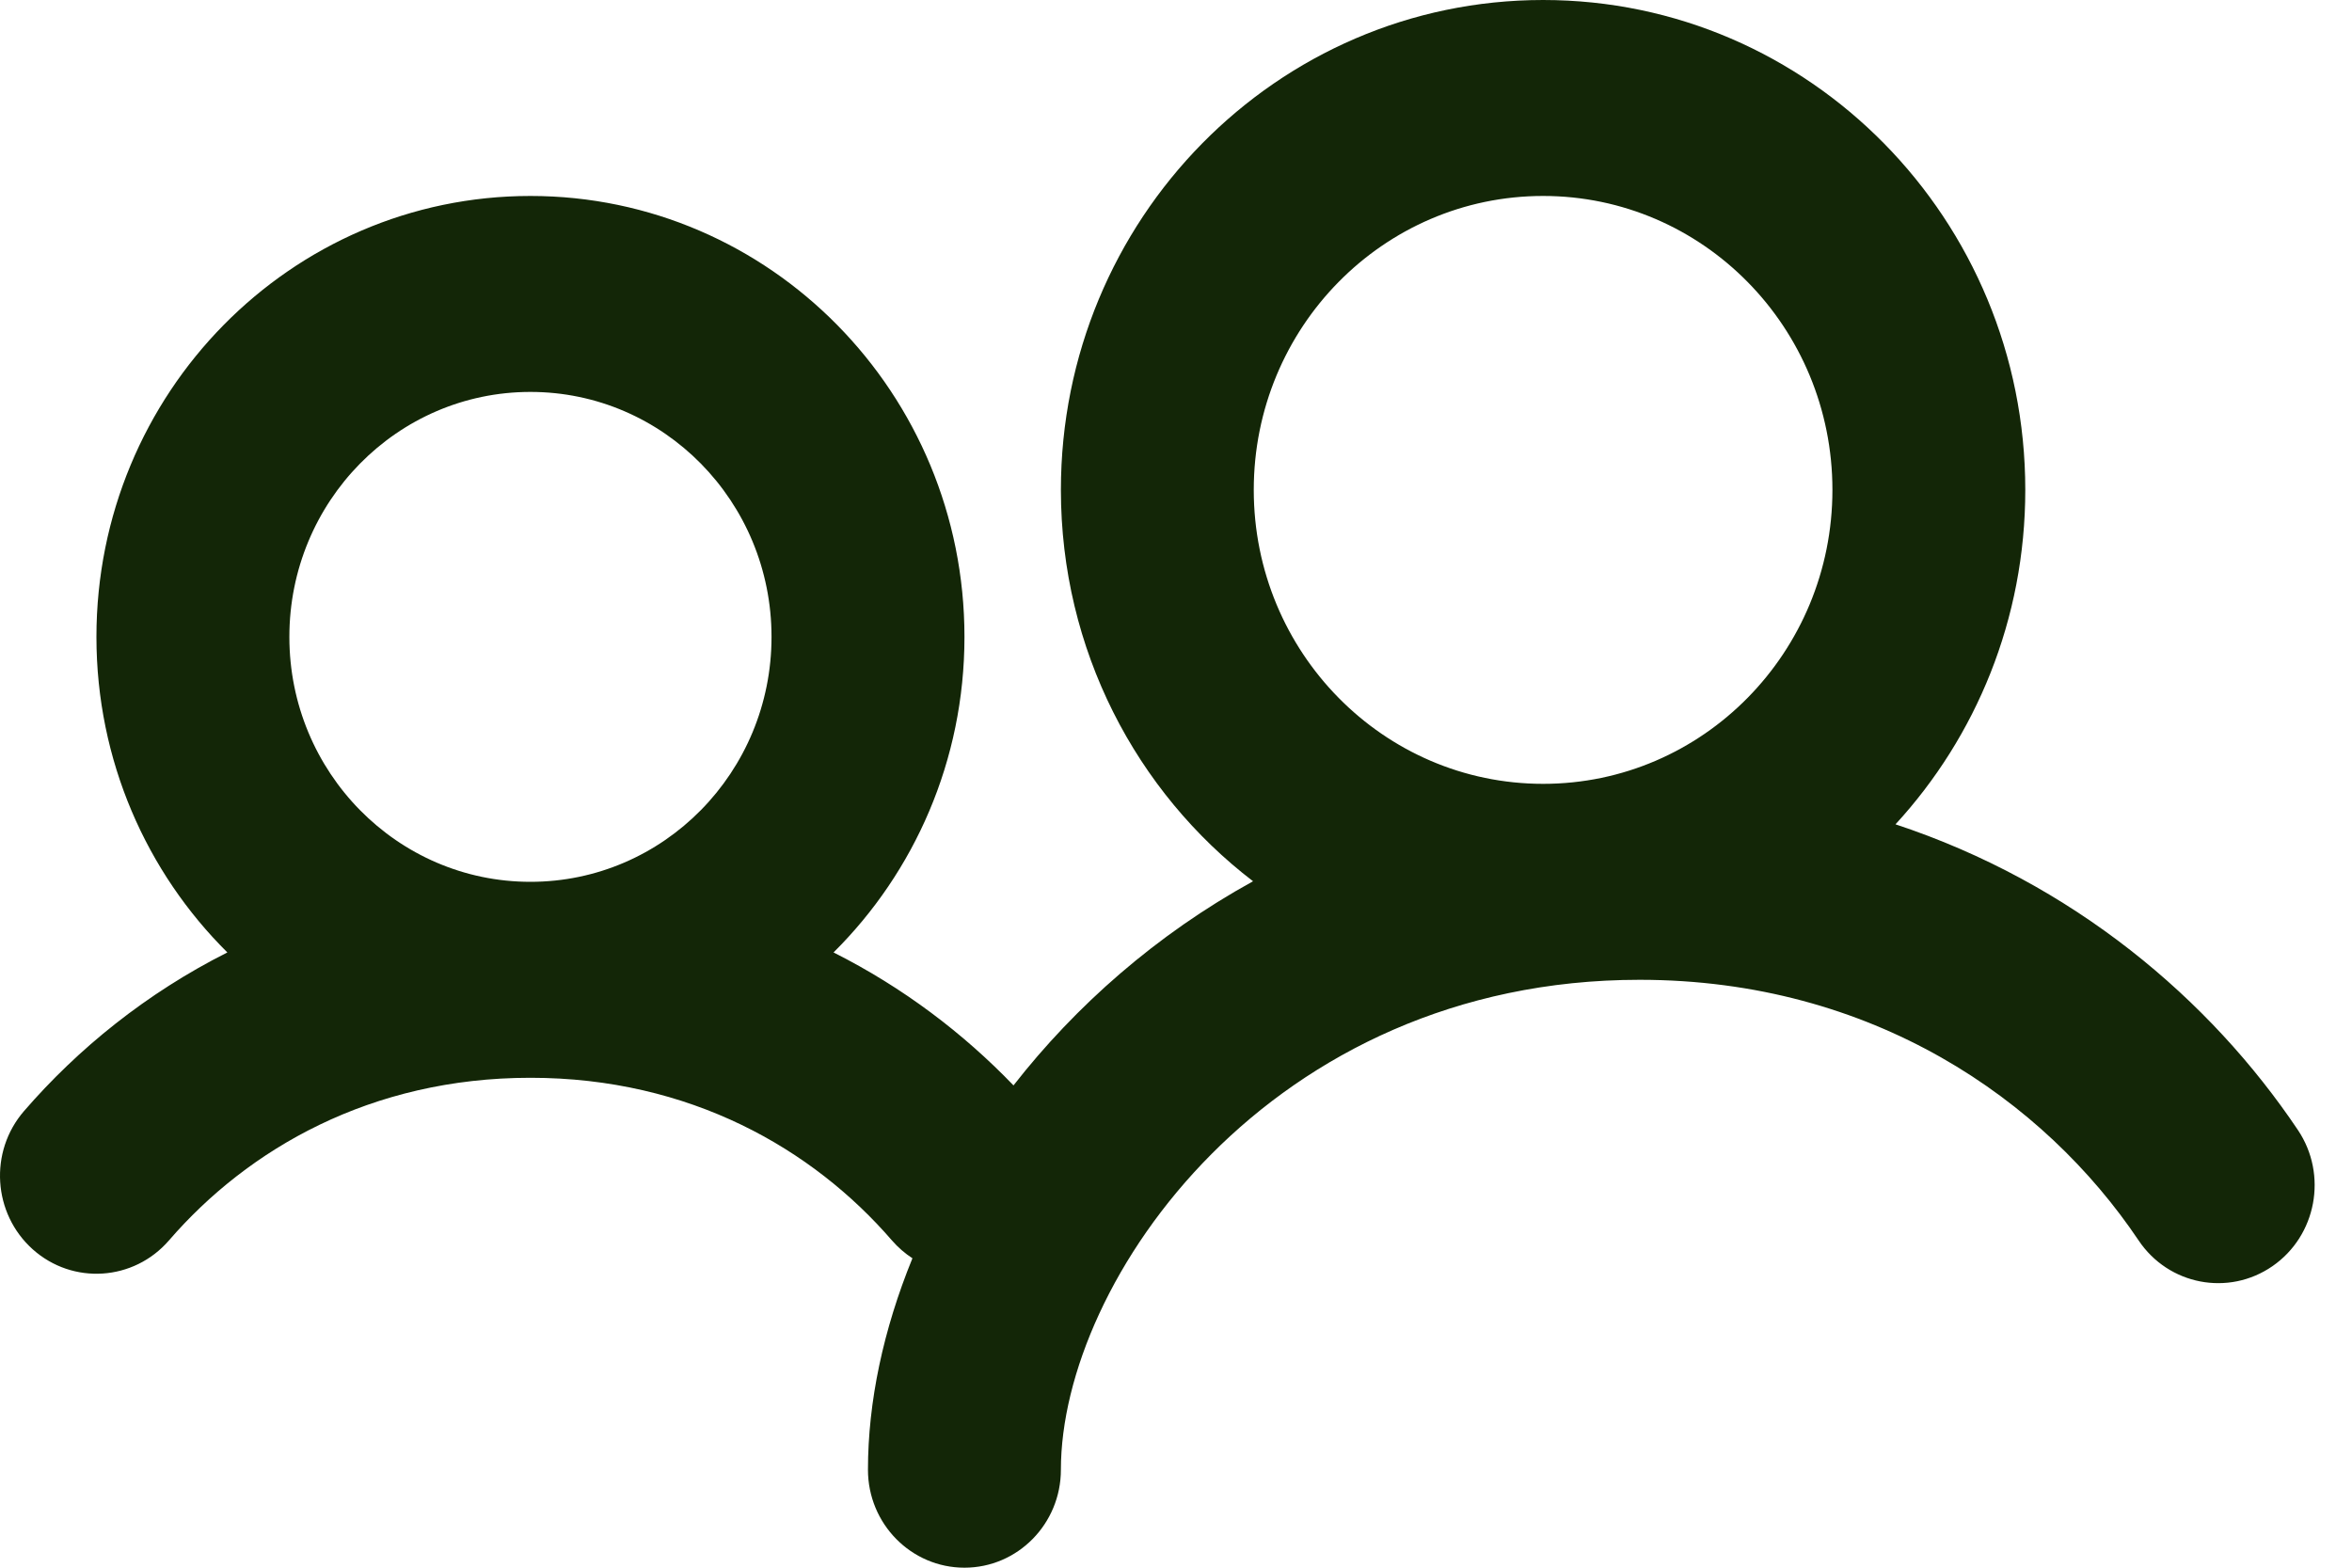 <svg width="33" height="22" viewBox="0 0 33 22" fill="none" xmlns="http://www.w3.org/2000/svg">
<path fill-rule="evenodd" clip-rule="evenodd" d="M21.651 2.75C19.409 2.75 17.591 4.597 17.591 6.875C17.591 9.153 19.409 11 21.651 11C23.893 11 25.71 9.153 25.71 6.875C25.71 4.597 23.893 2.75 21.651 2.75ZM14.885 6.875C14.885 3.078 17.914 0 21.651 0C25.387 0 28.416 3.078 28.416 6.875C28.416 8.689 27.725 10.339 26.595 11.568C29.087 12.392 31.011 14.024 32.241 15.858C32.662 16.485 32.502 17.341 31.885 17.768C31.267 18.196 30.425 18.034 30.005 17.406C28.684 15.438 26.276 13.75 23.004 13.75C17.816 13.75 14.885 17.977 14.885 20.625C14.885 21.384 14.279 22 13.532 22C12.784 22 12.178 21.384 12.178 20.625C12.178 19.674 12.393 18.659 12.802 17.658C12.698 17.59 12.601 17.507 12.515 17.408C11.405 16.123 9.681 15.125 7.442 15.125C5.204 15.125 3.48 16.123 2.37 17.408C1.876 17.978 1.021 18.034 0.46 17.533C-0.101 17.031 -0.157 16.163 0.337 15.592C1.095 14.716 2.054 13.938 3.19 13.366C2.057 12.242 1.353 10.673 1.353 8.938C1.353 5.52 4.079 2.75 7.442 2.75C10.805 2.75 13.532 5.52 13.532 8.938C13.532 10.673 12.828 12.242 11.695 13.366C12.673 13.858 13.519 14.503 14.22 15.232C15.091 14.116 16.223 13.115 17.581 12.367C15.943 11.113 14.885 9.119 14.885 6.875ZM4.06 8.938C4.06 7.039 5.574 5.5 7.442 5.5C9.311 5.5 10.825 7.039 10.825 8.938C10.825 10.836 9.311 12.375 7.442 12.375C5.574 12.375 4.06 10.836 4.06 8.938Z" fill="#132607"/>
</svg>
